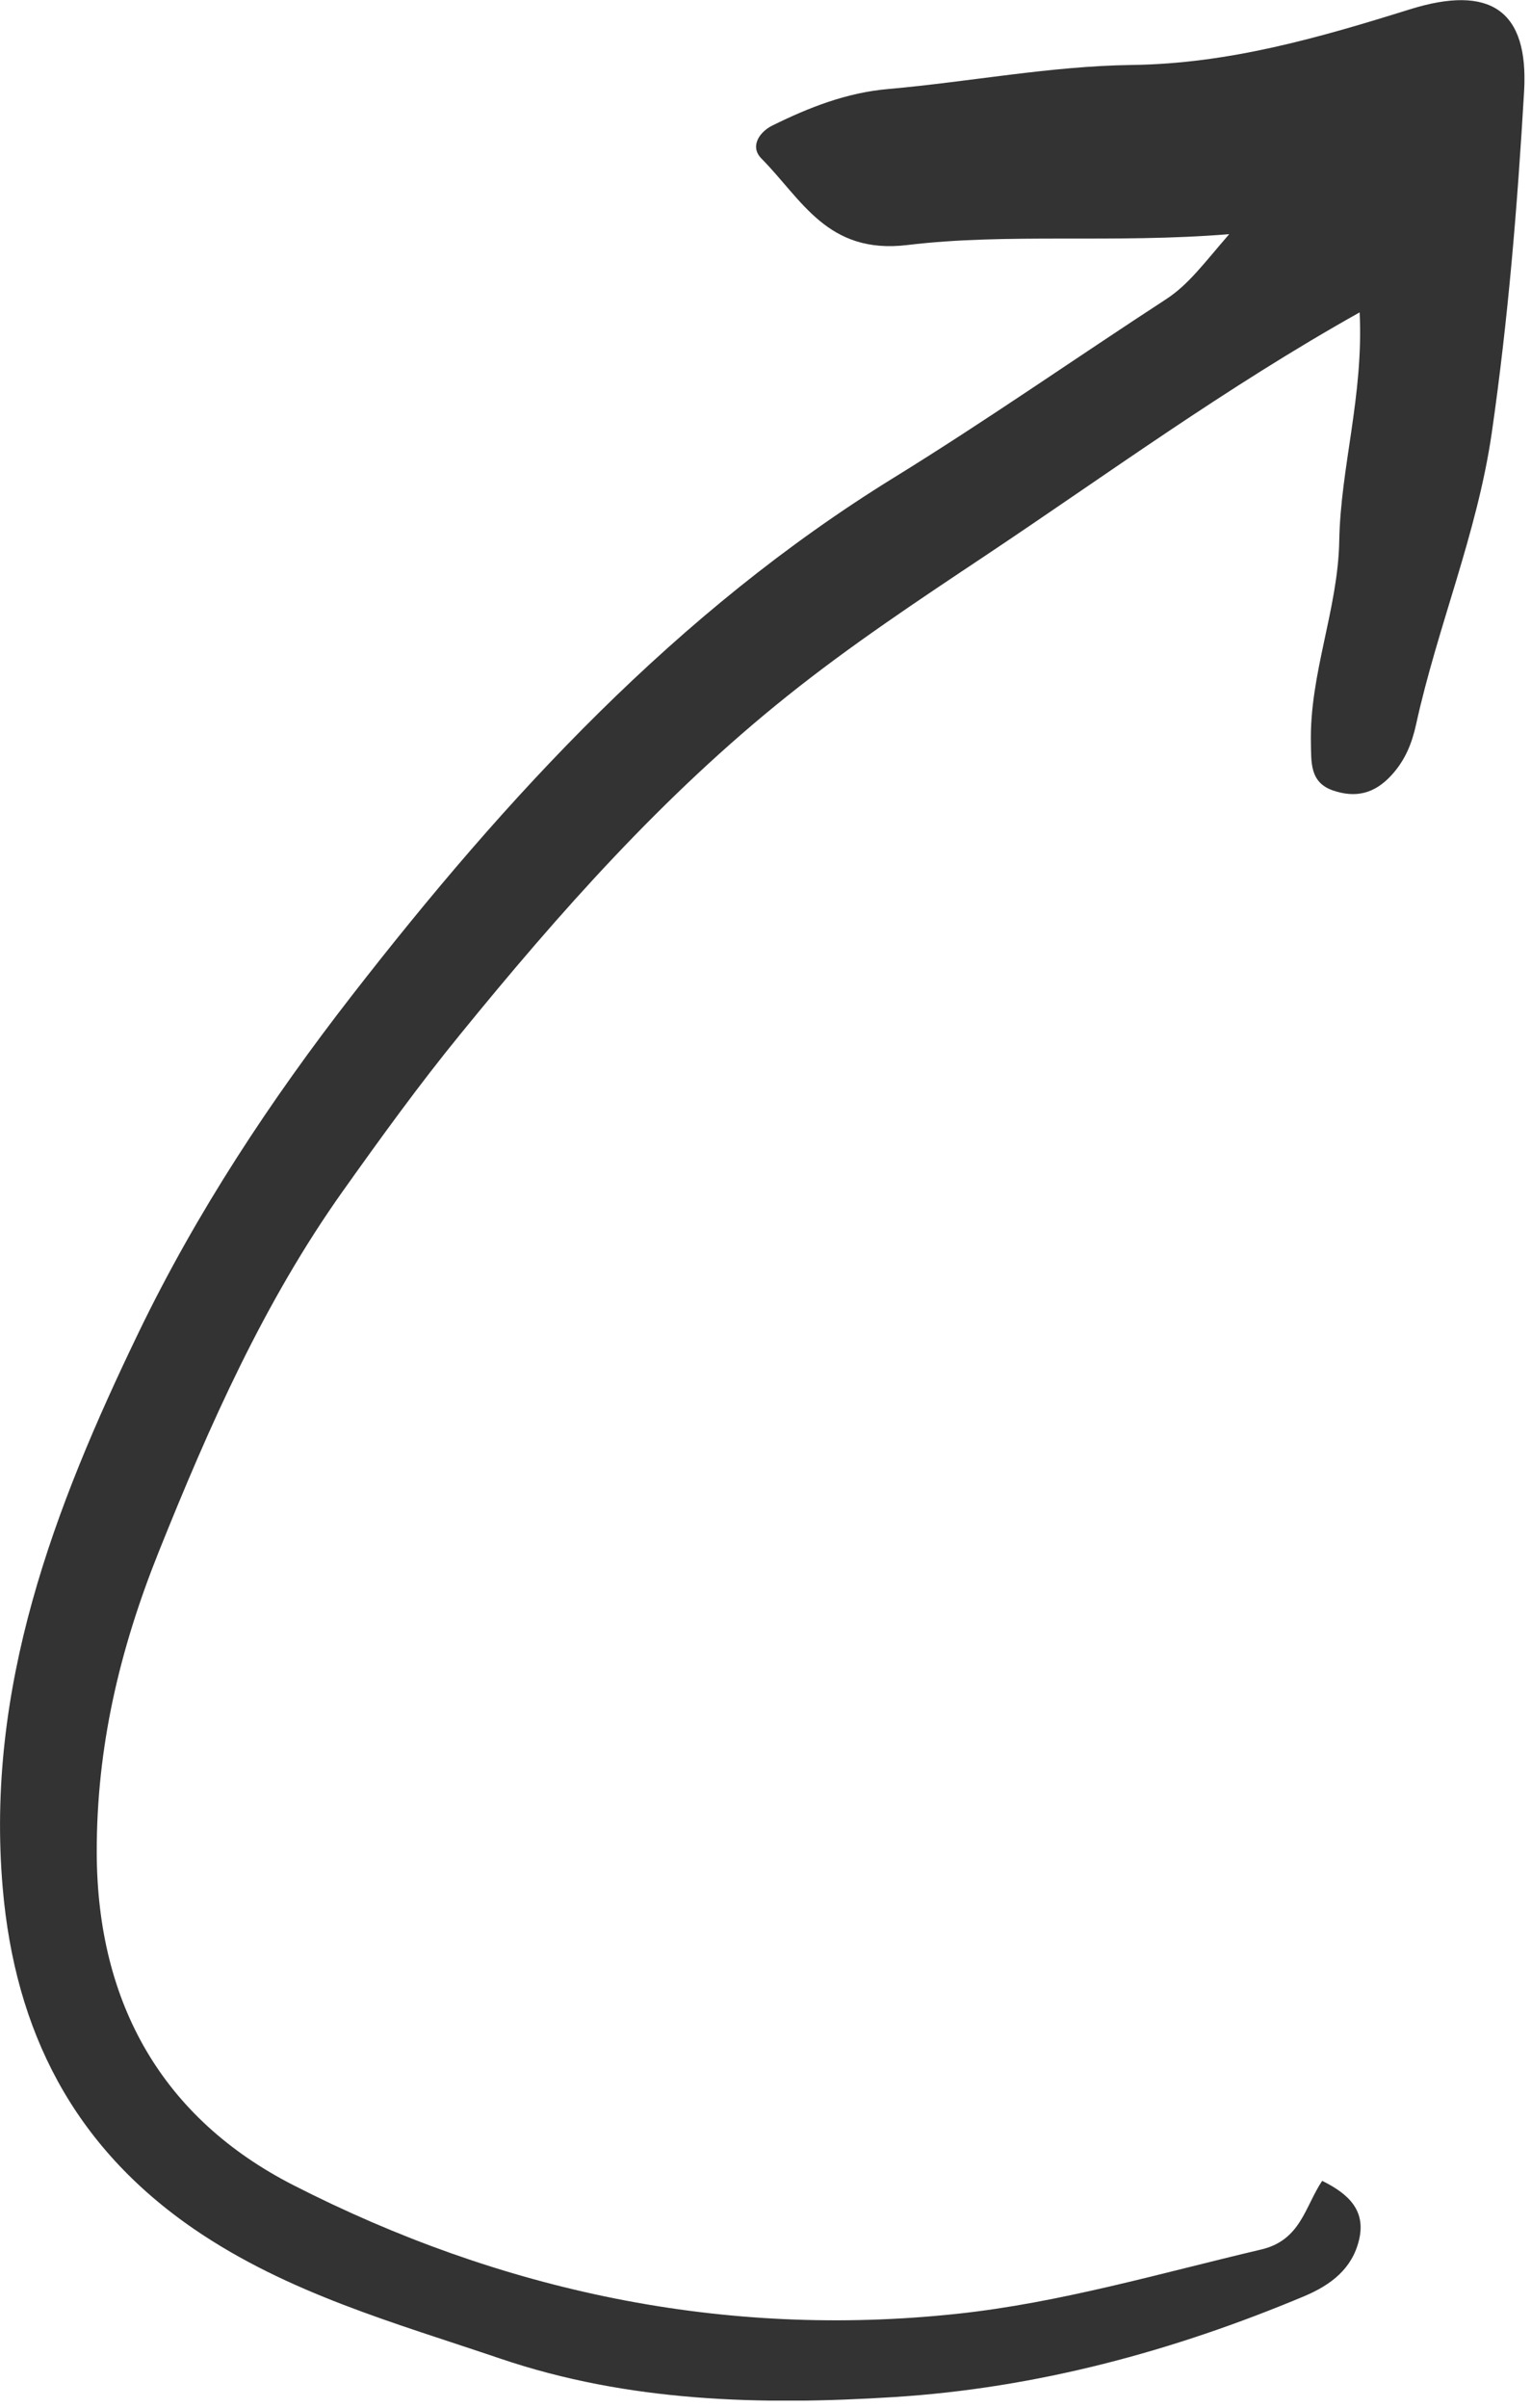 <?xml version="1.0" encoding="utf-8"?>
<svg xmlns="http://www.w3.org/2000/svg" fill="none" height="100%" overflow="visible" preserveAspectRatio="none" style="display: block;" viewBox="0 0 49 77" width="100%">
<g clip-path="url(#clip0_0_220)" id="__1">
<path d="M43.51 9.993C39.217 12.397 35.437 15.17 31.542 17.766C29.382 19.205 27.228 20.633 25.186 22.267C21.223 25.436 17.9 29.185 14.723 33.086C13.407 34.698 12.184 36.39 10.977 38.086C8.449 41.64 6.702 45.588 5.082 49.623C3.833 52.74 3.091 55.85 3.096 59.238C3.107 64.112 5.237 67.76 9.385 69.88C16.019 73.269 23.159 74.797 30.642 73.995C33.938 73.642 37.137 72.698 40.364 71.94C41.632 71.643 41.761 70.575 42.316 69.744C43.195 70.175 43.715 70.714 43.497 71.63C43.279 72.553 42.6 73.071 41.745 73.432C37.534 75.197 33.173 76.372 28.611 76.659C24.355 76.927 20.107 76.817 16.019 75.431C12.66 74.292 9.233 73.35 6.226 71.296C2.341 68.639 0.479 64.943 0.087 60.379C-0.466 53.969 1.72 48.24 4.435 42.616C6.3 38.754 8.662 35.182 11.261 31.839C16.204 25.479 21.649 19.565 28.617 15.27C31.565 13.452 34.411 11.463 37.316 9.572C38.042 9.099 38.512 8.444 39.341 7.489C35.598 7.791 32.278 7.447 29.04 7.836C26.481 8.144 25.668 6.381 24.371 5.071C23.984 4.682 24.313 4.214 24.721 4.014C25.894 3.435 27.096 2.962 28.435 2.846C31.034 2.617 33.625 2.112 36.224 2.078C39.336 2.038 42.219 1.205 45.128 0.297C47.677 -0.497 48.932 0.31 48.779 2.925C48.566 6.573 48.269 10.217 47.743 13.852C47.274 17.074 46.009 20.033 45.323 23.164C45.188 23.774 44.978 24.303 44.541 24.784C43.992 25.389 43.381 25.528 42.653 25.276C41.914 25.018 41.969 24.363 41.956 23.761C41.908 21.556 42.824 19.484 42.863 17.295C42.905 14.946 43.644 12.665 43.516 9.998L43.51 9.993Z" fill="#333333" id="Vector"/>
</g>
<defs>
<clipPath id="clip0_0_220">
<rect fill="white" height="76.772" width="48.79"/>
</clipPath>
</defs>
</svg>